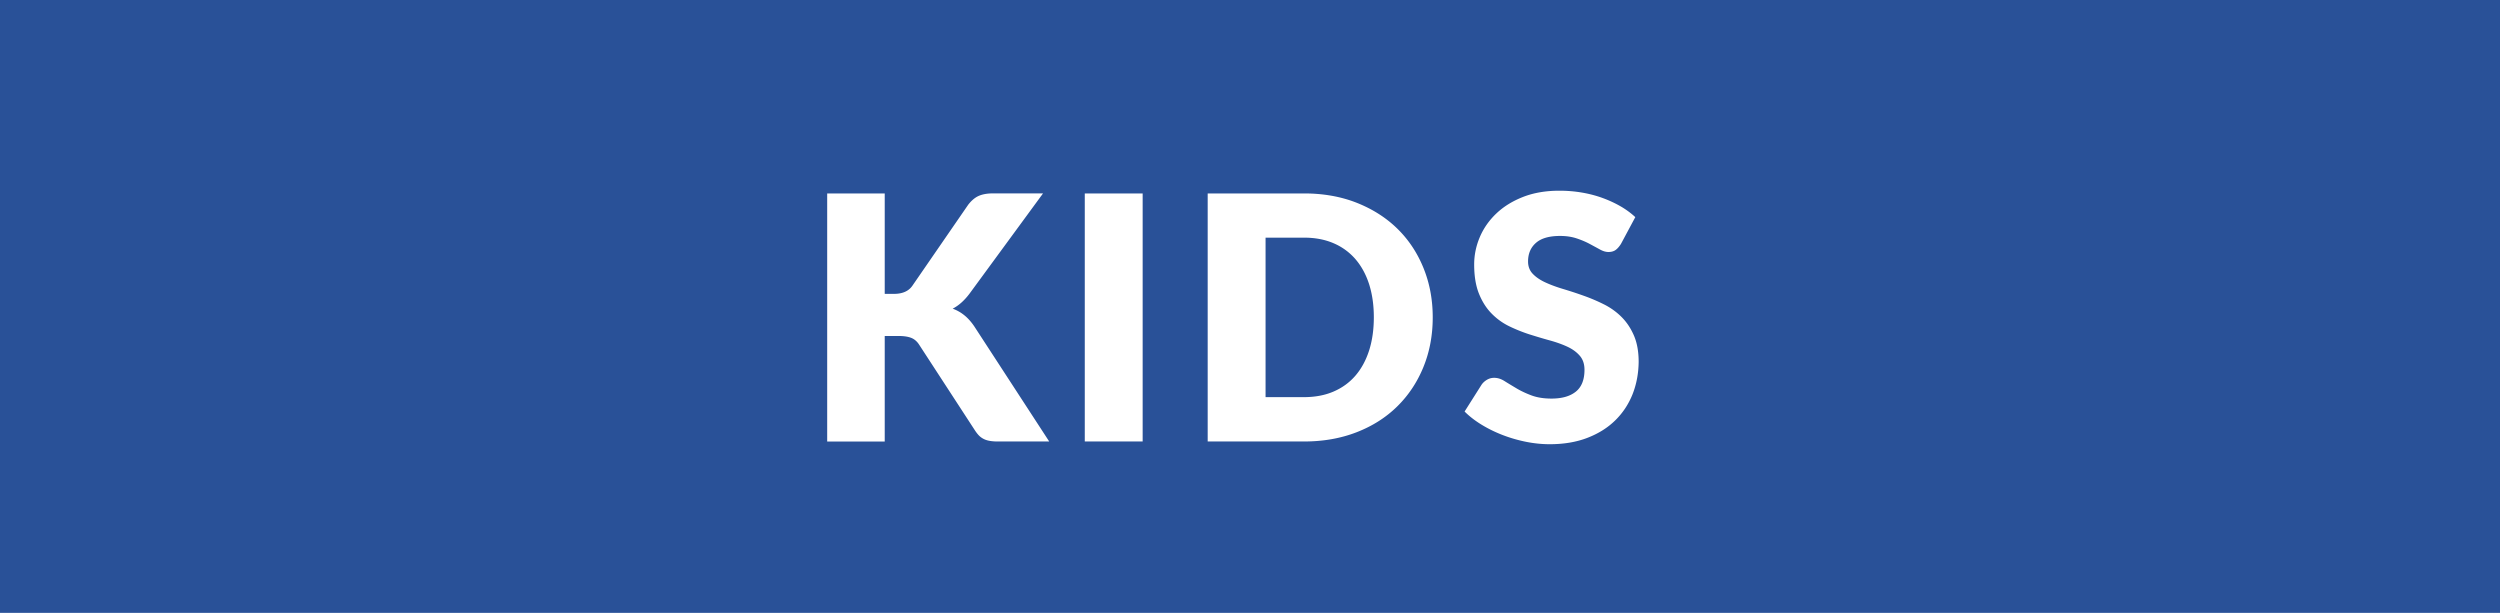 <svg version="1.1" id="レイヤー_1" xmlns="http://www.w3.org/2000/svg" x="0" y="0" viewBox="0 0 514 126" style="enable-background:new 0 0 514 126" xml:space="preserve"><style>.st0{fill:#295198}</style><path class="st0" d="M278.66 53.26a12.28 12.28 0 0 0-4.5-3.26c-1.77-.76-3.79-1.14-6.05-1.14h-7.91v32.79h7.91c2.26 0 4.28-.38 6.05-1.14s3.27-1.84 4.5-3.26c1.22-1.41 2.16-3.13 2.82-5.16.65-2.03.98-4.32.98-6.86 0-2.52-.33-4.79-.98-6.83-.65-2-1.59-3.72-2.82-5.14z"/><path class="st0" d="M0 0v126h514V0H0zm205.14 90.77c-.68 0-1.25-.05-1.73-.14-.48-.09-.89-.23-1.24-.42-.35-.19-.65-.41-.91-.68-.26-.27-.5-.58-.74-.93l-11.55-17.74c-.42-.65-.95-1.12-1.59-1.38s-1.51-.4-2.61-.4h-2.87v21.7h-11.83V39.77h11.83v20.65h1.89c1.75 0 3.01-.55 3.78-1.65l11.48-16.66c.68-.88 1.41-1.5 2.19-1.84.78-.34 1.76-.51 2.92-.51h10.29l-15.12 20.62c-1.07 1.42-2.23 2.45-3.46 3.08.89.33 1.69.78 2.41 1.37.72.58 1.4 1.34 2.03 2.27l15.4 23.66h-10.57zm29.79 0h-11.9v-51h11.9v51zm57.73-15.32c-1.27 3.12-3.06 5.81-5.37 8.09-2.31 2.28-5.09 4.05-8.35 5.32s-6.87 1.91-10.83 1.91H248.3v-51h19.81c3.97 0 7.58.64 10.83 1.92 3.25 1.29 6.04 3.06 8.35 5.32 2.31 2.26 4.1 4.95 5.37 8.07 1.27 3.12 1.91 6.5 1.91 10.17 0 3.69-.64 7.09-1.91 10.2zm43 5.59c-.82 2.05-2 3.85-3.55 5.37-1.55 1.53-3.46 2.73-5.74 3.61s-4.86 1.31-7.75 1.31c-1.59 0-3.2-.16-4.85-.49-1.65-.33-3.24-.79-4.78-1.38-1.54-.59-2.99-1.3-4.34-2.12s-2.53-1.73-3.53-2.73l3.5-5.53c.28-.4.65-.73 1.1-1 .46-.27.95-.4 1.49-.4.7 0 1.41.22 2.12.67s1.52.93 2.42 1.47c.9.54 1.93 1.03 3.1 1.47 1.17.44 2.54.66 4.13.66 2.15 0 3.81-.47 5-1.42s1.79-2.45 1.79-4.5c0-1.19-.33-2.16-.98-2.9-.65-.75-1.51-1.37-2.57-1.86s-2.27-.92-3.62-1.29-2.74-.79-4.17-1.24a32.44 32.44 0 0 1-4.17-1.68c-1.35-.66-2.56-1.54-3.62-2.63-1.06-1.08-1.92-2.44-2.57-4.06s-.98-3.62-.98-6c0-1.91.38-3.78 1.15-5.6.77-1.82 1.9-3.44 3.4-4.87 1.49-1.42 3.33-2.56 5.5-3.41s4.65-1.28 7.46-1.28c1.56 0 3.08.12 4.57.37 1.48.25 2.89.61 4.22 1.09s2.57 1.05 3.73 1.71c1.16.66 2.19 1.42 3.1 2.26l-2.94 5.49c-.35.56-.72.98-1.1 1.26-.39.28-.88.42-1.49.42-.54 0-1.11-.17-1.73-.51-.62-.34-1.32-.72-2.1-1.14-.78-.42-1.67-.8-2.68-1.14s-2.15-.51-3.43-.51c-2.22 0-3.87.47-4.95 1.42-1.08.94-1.63 2.22-1.63 3.83 0 1.03.33 1.88.98 2.55.65.68 1.51 1.26 2.57 1.75 1.06.49 2.27.94 3.64 1.35s2.76.86 4.18 1.37c1.42.5 2.82 1.09 4.18 1.77 1.37.68 2.58 1.54 3.64 2.59 1.06 1.05 1.92 2.33 2.57 3.83s.98 3.32.98 5.44c-.03 2.37-.44 4.57-1.25 6.63z"/></svg>